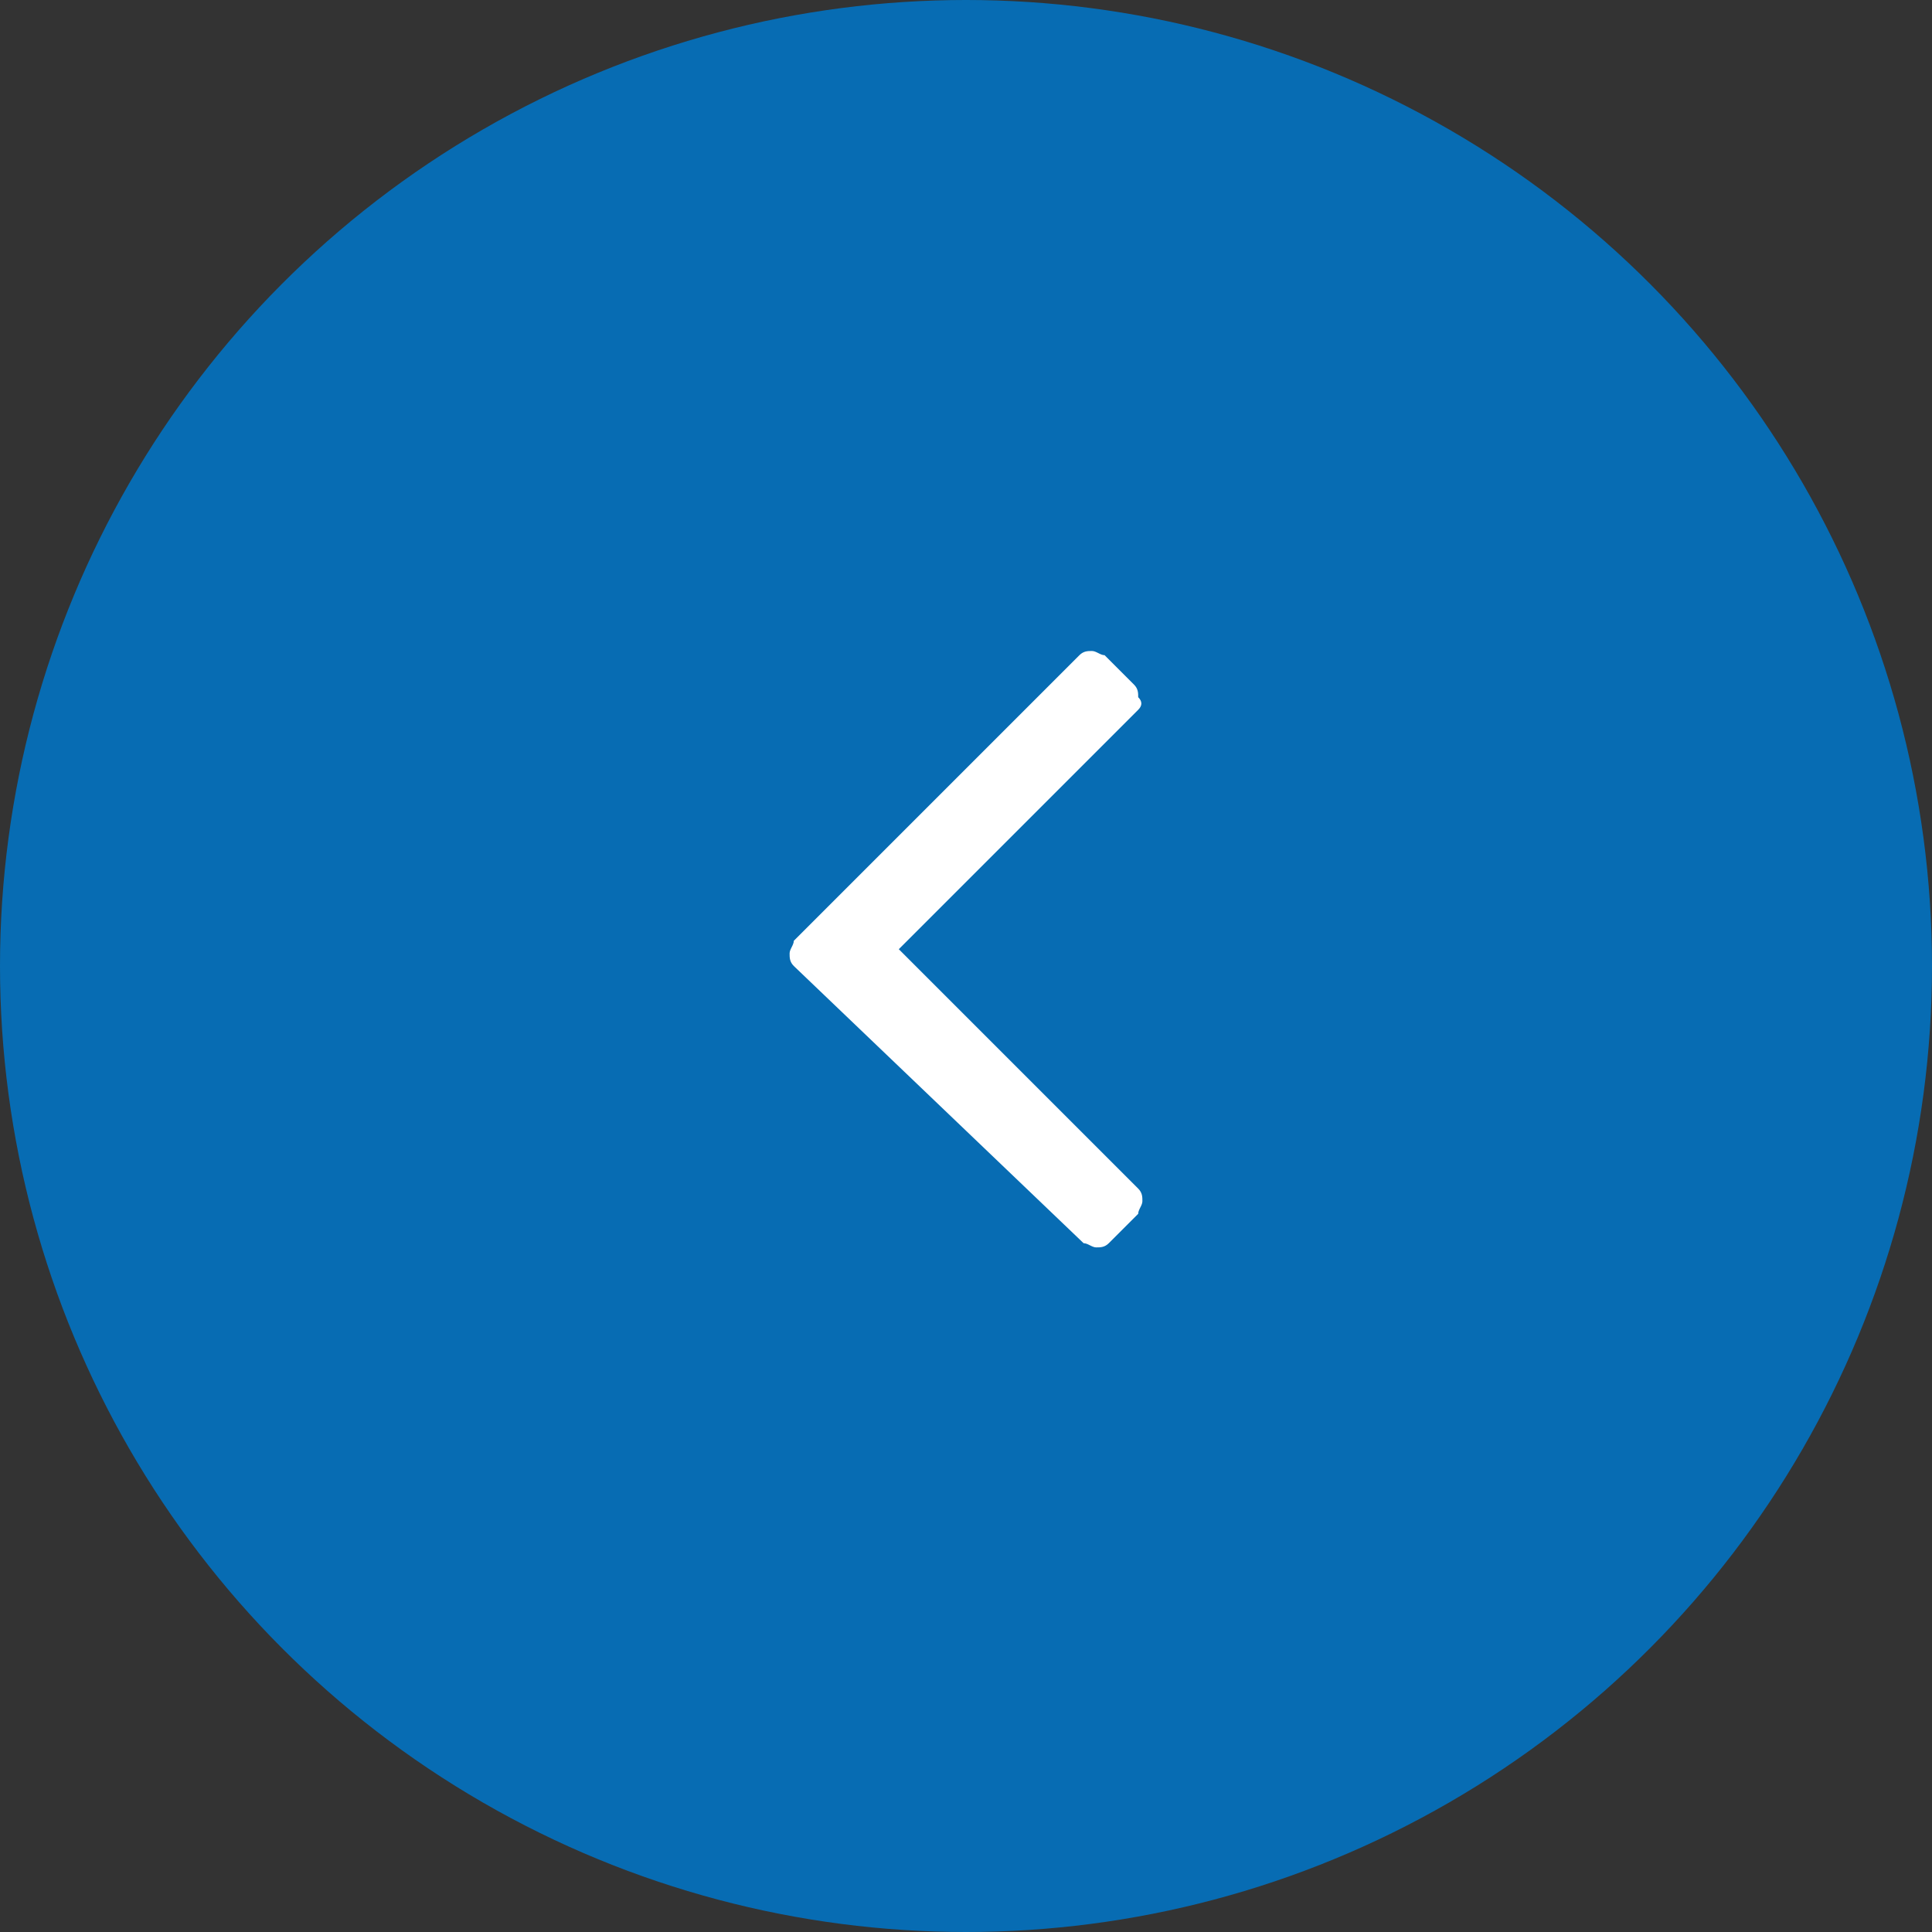 <?xml version="1.0" encoding="UTF-8"?> <!-- Generator: Adobe Illustrator 22.1.0, SVG Export Plug-In . SVG Version: 6.00 Build 0) --> <svg xmlns="http://www.w3.org/2000/svg" xmlns:xlink="http://www.w3.org/1999/xlink" id="Ellipse_2_copy_8_1_" x="0px" y="0px" width="46px" height="46px" viewBox="0 0 46 46" style="enable-background:new 0 0 46 46;" xml:space="preserve"><rect x="0" y="0" width="46" height="46" fill="#333333" stroke="none"/> <style type="text/css"> .st0{fill-rule:evenodd;clip-rule:evenodd;fill:#076CB3;} .st1{fill:#FFFFFF;} </style> <circle class="st0" cx="23" cy="23" r="23"></circle> <path class="st1" d="M27.1,16.9l-5.7,5.7l5.7,5.7c0.1,0.1,0.1,0.2,0.1,0.3c0,0.1-0.1,0.2-0.1,0.3l-0.7,0.7c-0.1,0.1-0.2,0.1-0.3,0.1 s-0.2-0.1-0.3-0.1L18.9,23c-0.1-0.1-0.1-0.2-0.1-0.3s0.1-0.2,0.1-0.3l6.8-6.8c0.1-0.1,0.2-0.1,0.3-0.1s0.2,0.1,0.3,0.1l0.7,0.7 c0.1,0.1,0.1,0.2,0.1,0.3C27.2,16.7,27.2,16.8,27.1,16.9z"></path> </svg> 